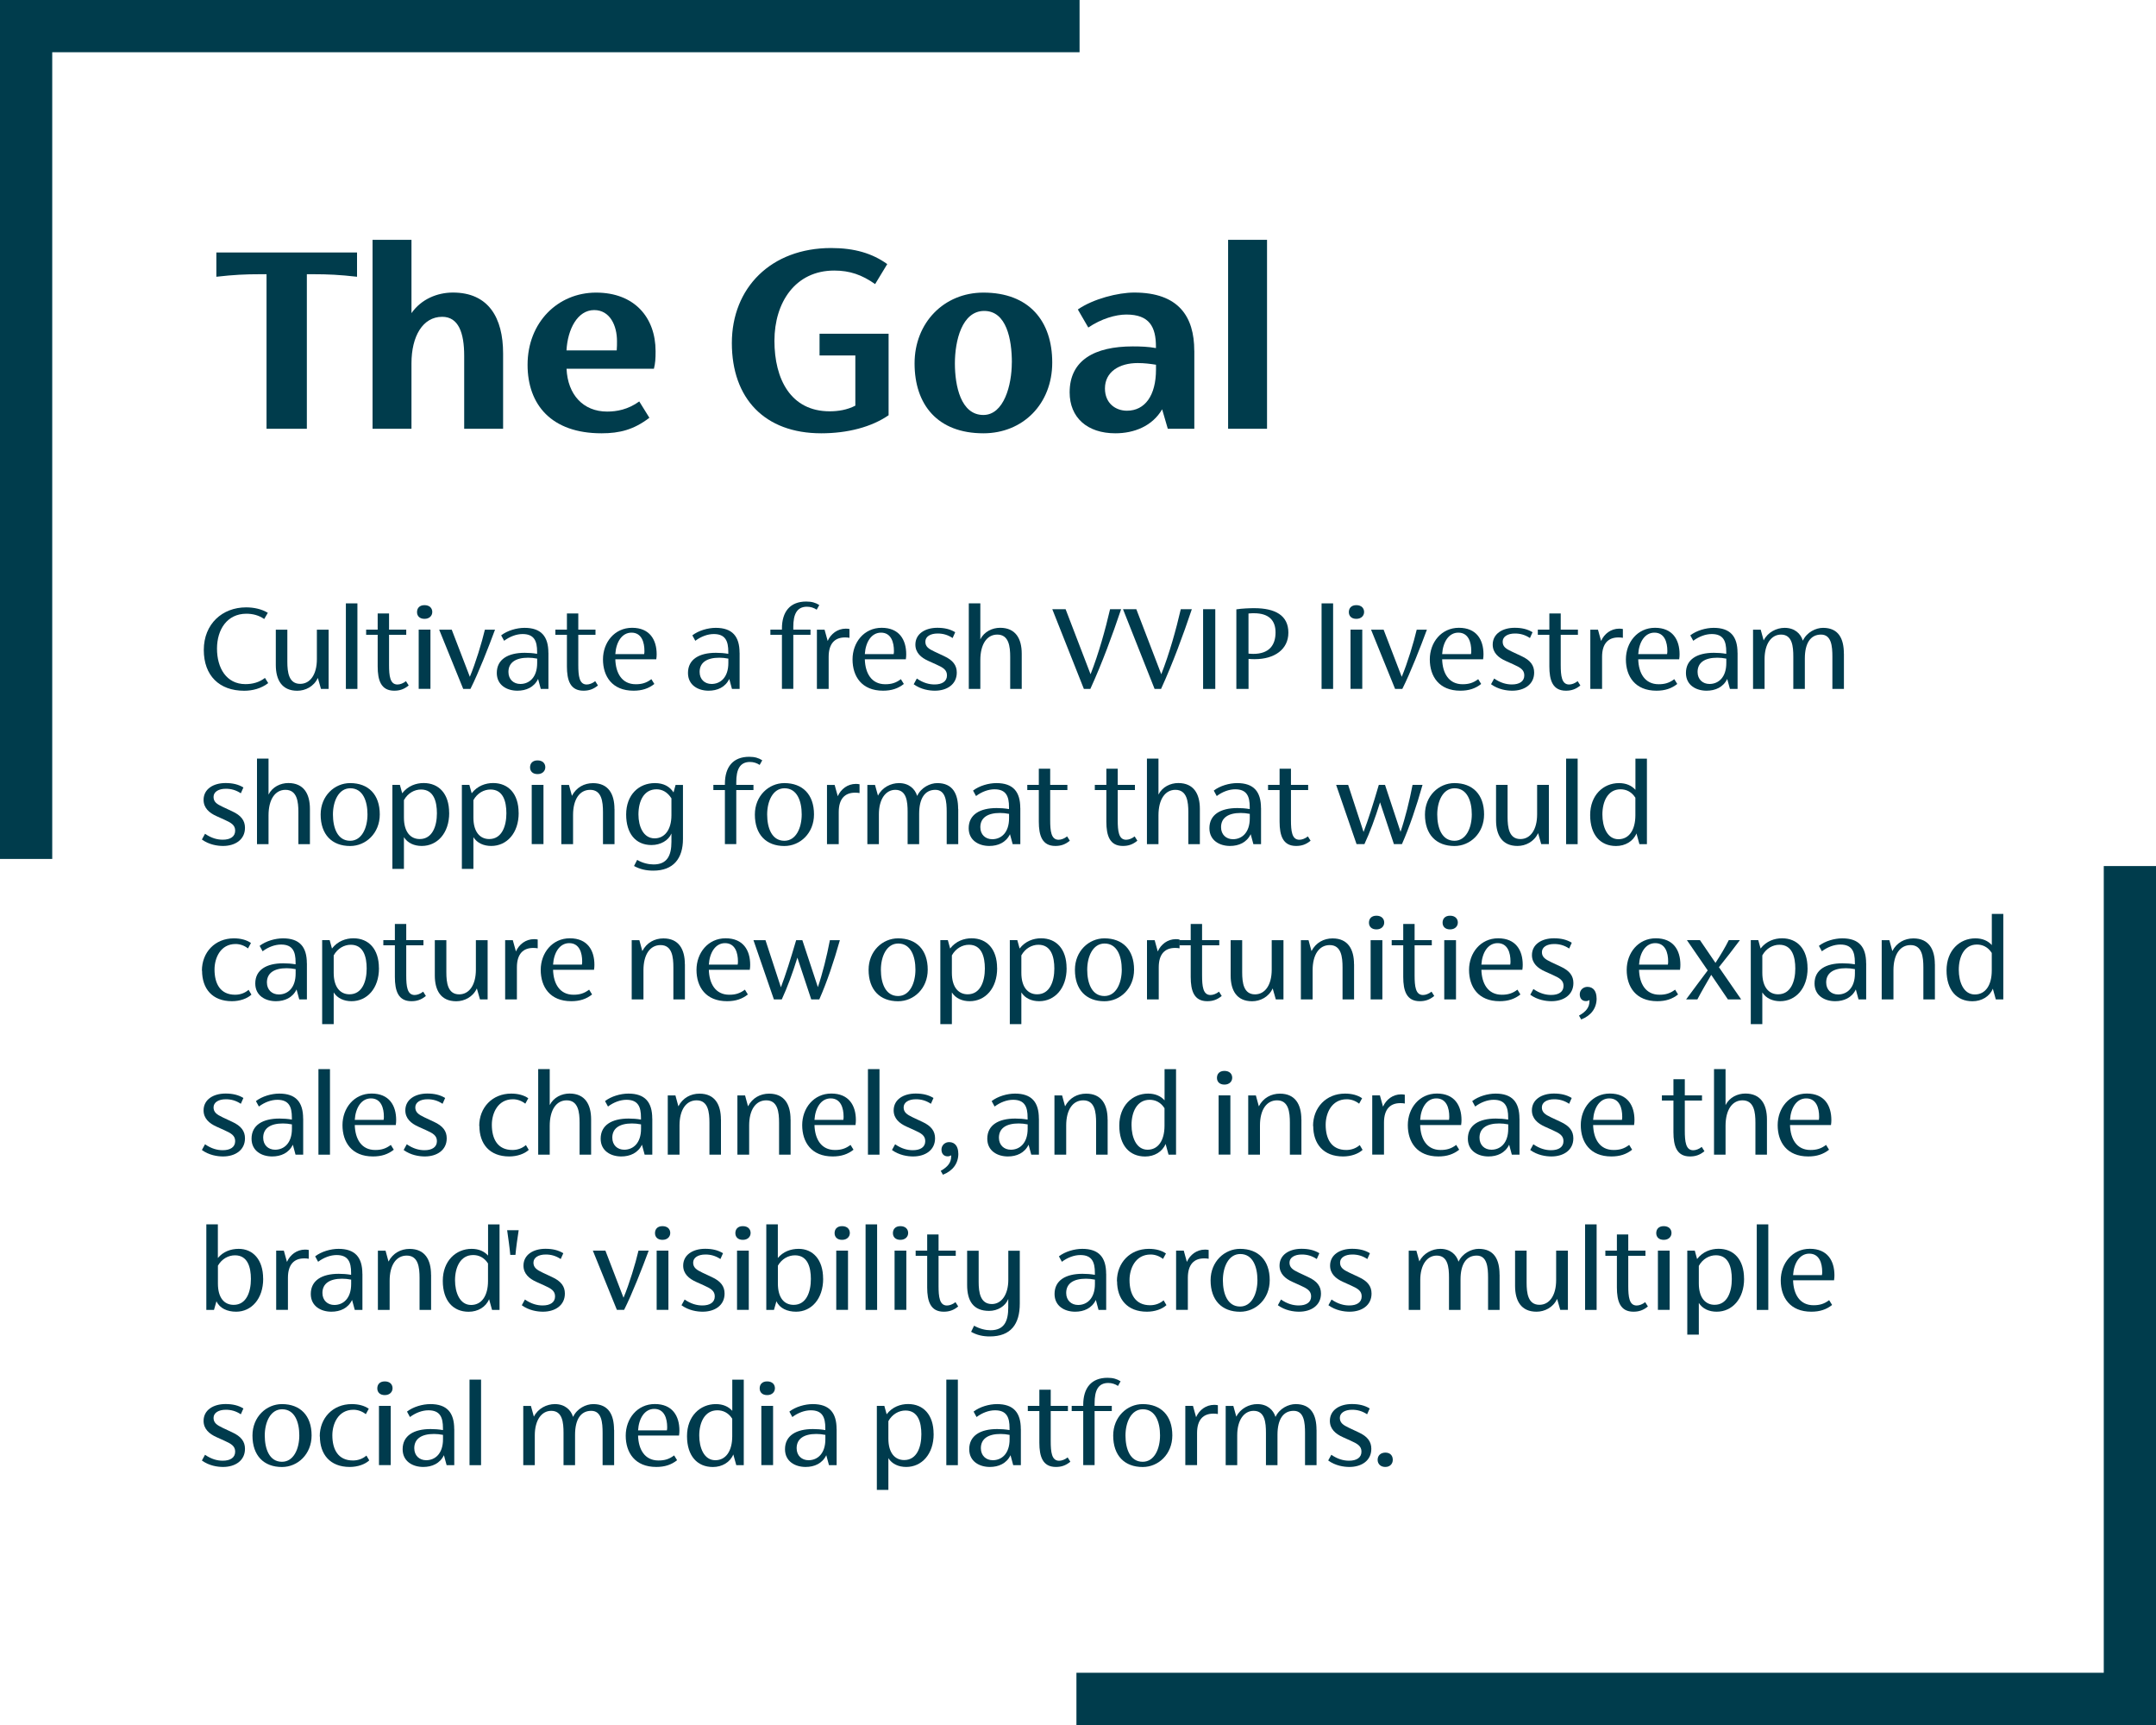 <?xml version="1.0" encoding="UTF-8"?>
<svg xmlns="http://www.w3.org/2000/svg" id="Layer_1" viewBox="0 0 400 320">
  <defs>
    <style>.cls-1{fill:#003c4c;}.cls-2{fill:#003b4d;}</style>
  </defs>
  <g>
    <path class="cls-1" d="M66.24,46.84v4.5c-3.24-.37-5.34-.47-8.16-.47h-1.15v28.67h-7.48v-28.67h-1.2c-2.77,0-4.86,.1-8.11,.47v-4.5h26.11Z"></path>
    <path class="cls-1" d="M93.34,65.57v13.97h-7.22v-13.55c0-4.24-1.05-7.22-4.08-7.22-3.61,0-5.7,3.61-5.7,8.63v12.14h-7.22V44.49h7.22v13.6c1.83-2.62,4.81-3.82,7.69-3.82,6.59,0,9.31,4.66,9.31,11.3Z"></path>
    <path class="cls-1" d="M121.33,68.4h-16.22c.21,4.81,3.09,7.95,7.53,7.95,1.78,0,3.87-.37,5.96-1.88l1.88,3.03c-2.88,2.2-5.49,2.88-8.89,2.88-9.26,0-13.71-5.28-13.71-12.71,0-7.85,5.6-13.39,12.71-13.39s11.04,4.6,11.04,10.88c0,1.36-.05,2.2-.31,3.24Zm-16.22-3.4h9.31c.05-.63,.05-1.2,.05-1.73,0-2.88-1.31-5.75-4.24-5.75-3.09,0-4.92,3.56-5.13,7.48Z"></path>
    <path class="cls-1" d="M164.86,61.91v15.12c-3.19,2.2-7.64,3.35-12.5,3.35-10.52,0-16.58-6.49-16.58-16.74s7.27-17.63,18.42-17.63c4.34,0,7.64,.99,10.41,2.98l-2.25,3.71c-2.46-1.73-4.71-2.51-7.59-2.51-7.22,0-11.09,5.91-11.09,13.03s3.03,13.08,10.25,13.08c1.57,0,3.24-.26,4.76-1.05v-9.31h-6.64v-4.03h12.82Z"></path>
    <path class="cls-1" d="M169.68,67.41c0-7.53,5.44-13.13,12.77-13.13,8.48,0,12.77,5.28,12.77,12.97s-5.44,13.13-12.77,13.13c-8.48,0-12.77-5.28-12.77-12.97Zm18.05-.16c0-4.29-.99-9.57-5.13-9.57s-5.44,5.55-5.44,9.73,1.1,9.57,5.28,9.57c3.82,0,5.28-5.55,5.28-9.73Z"></path>
    <path class="cls-1" d="M221.58,65.05v14.49h-4.92l-1.05-3.61c-1.83,3.14-5.23,4.45-8.68,4.45-5.23,0-8.48-2.93-8.48-7.59,0-5.96,4.6-8.53,11.72-8.53,1.46,0,2.88,.05,4.29,.31v-.26c0-3.66-1.2-5.96-5.49-5.96-1.99,0-4.66,.78-7.06,2.41l-1.94-3.35c2.88-1.99,7.48-3.14,10.46-3.14,8.27,0,11.14,4.5,11.14,10.78Zm-7.11,3.5v-.89c-1.05-.16-2.09-.31-3.4-.31-3.4,0-6.07,1.62-6.07,4.71,0,2.77,1.99,4.13,4.08,4.13,3.35,0,5.39-2.83,5.39-7.64Z"></path>
    <path class="cls-1" d="M227.85,44.49h7.22v35.05h-7.22V44.49Z"></path>
  </g>
  <g>
    <rect class="cls-1" width="200.29" height="9.69"></rect>
    <rect class="cls-1" x="-74.82" y="74.82" width="159.34" height="9.69" transform="translate(-74.82 84.52) rotate(-90)"></rect>
  </g>
  <g>
    <rect class="cls-1" x="199.71" y="310.31" width="200.29" height="9.69" transform="translate(599.71 630.31) rotate(180)"></rect>
    <rect class="cls-1" x="315.48" y="235.48" width="159.34" height="9.69" transform="translate(635.48 -154.82) rotate(90)"></rect>
  </g>
  <g>
    <path class="cls-2" d="M37.81,120.57c0-4.82,3.43-7.9,7.85-7.9,1.44,0,2.88,.31,4.03,1.01l-.67,1.15c-1.01-.7-2.14-.98-3.31-.98-3.55,0-5.45,2.9-5.45,6.48s1.73,6.58,5.28,6.58c1.34,0,2.57-.34,3.62-1.15l.6,.96c-1.3,1.01-2.93,1.42-4.46,1.42-4.61,0-7.49-2.81-7.49-7.56Z"></path>
    <path class="cls-2" d="M60.97,116.81v10.99h-1.42l-.58-2.04c-.74,1.61-2.33,2.38-3.82,2.38-2.86,0-3.98-2.02-3.98-4.78v-6.55h2.14v5.95c0,1.94,.26,4.1,2.38,4.1,1.87,0,3.1-1.75,3.1-4.58v-5.47h2.18Z"></path>
    <path class="cls-2" d="M64.17,111.93h2.14v15.87h-2.14v-15.87Z"></path>
    <path class="cls-2" d="M75.83,127.15c-.86,.72-1.7,.98-2.69,.98-2.45,0-3.07-1.92-3.07-4.51v-5.86h-2.14v-.96h2.14v-3h2.11v3h3.19v.96h-3.19v5.57c0,2.04,.17,3.65,1.56,3.65,.48,0,1.08-.22,1.58-.62l.5,.79Z"></path>
    <path class="cls-2" d="M77.37,113.56c0-.72,.43-1.3,1.39-1.3s1.44,.58,1.44,1.27-.53,1.27-1.44,1.27-1.39-.53-1.39-1.25Zm.31,3.24h2.18v10.99h-2.18v-10.99Z"></path>
    <path class="cls-2" d="M91.84,116.81c-1.18,3.19-3.05,7.99-4.56,10.99h-1.34l-4.46-10.99h2.33l3.36,8.74c1.06-2.52,2.23-6.38,2.79-8.74h1.9Z"></path>
    <path class="cls-2" d="M101.75,121.1v6.7h-1.42l-.5-1.85c-.74,1.54-2.21,2.18-3.84,2.18-1.92,0-3.82-1.01-3.82-3.29,0-2.54,2.09-3.74,5.18-3.74,.74,0,1.51,.05,2.3,.19v-.38c0-1.97-.53-3.29-2.69-3.29-1.15,0-2.38,.46-3.43,1.25l-.55-1.01c1.15-.89,2.88-1.39,4.34-1.39,3.07,0,4.42,1.58,4.42,4.63Zm-2.09,1.9v-.82c-.6-.12-1.15-.17-1.68-.17-2.26,0-3.65,.86-3.65,2.64,0,1.39,.96,2.23,2.21,2.23,1.66,0,3.12-1.22,3.12-3.89Z"></path>
    <path class="cls-2" d="M110.94,127.15c-.86,.72-1.7,.98-2.69,.98-2.45,0-3.07-1.92-3.07-4.51v-5.86h-2.14v-.96h2.14v-3h2.11v3h3.19v.96h-3.19v5.57c0,2.04,.17,3.65,1.56,3.65,.48,0,1.08-.22,1.58-.62l.5,.79Z"></path>
    <path class="cls-2" d="M121.77,122.3h-7.61c.07,2.57,1.22,4.63,3.79,4.63,1.13,0,1.97-.24,2.9-.94l.55,.89c-1.06,.84-2.28,1.25-3.86,1.25-3.96,0-5.67-2.66-5.67-5.81s2.14-5.86,5.4-5.86,4.56,2.21,4.56,4.92c0,.26-.02,.62-.07,.91Zm-7.61-.96h5.35c.05-.22,.05-.43,.05-.6,0-1.56-.5-3.38-2.4-3.38-1.78,0-2.86,1.75-3,3.98Z"></path>
    <path class="cls-2" d="M137.22,121.1v6.7h-1.42l-.5-1.85c-.74,1.54-2.21,2.18-3.84,2.18-1.92,0-3.82-1.01-3.82-3.29,0-2.54,2.09-3.74,5.18-3.74,.74,0,1.51,.05,2.3,.19v-.38c0-1.97-.53-3.29-2.69-3.29-1.15,0-2.38,.46-3.43,1.25l-.55-1.01c1.15-.89,2.88-1.39,4.34-1.39,3.07,0,4.42,1.58,4.42,4.63Zm-2.09,1.9v-.82c-.6-.12-1.15-.17-1.68-.17-2.26,0-3.65,.86-3.65,2.64,0,1.39,.96,2.23,2.21,2.23,1.66,0,3.12-1.22,3.12-3.89Z"></path>
    <path class="cls-2" d="M147.18,116.3v.5h3.19v.96h-3.19v10.03h-2.11v-10.03h-2.14v-.96h2.14v-.19c0-3.12,1.49-5.02,4.51-5.02,1.03,0,1.75,.22,2.42,.65l-.48,.86c-.5-.34-1.13-.55-1.8-.55-1.92,0-2.54,1.46-2.54,3.74Z"></path>
    <path class="cls-2" d="M157.6,116.69v1.63c-.24-.05-.53-.07-.79-.07-1.9-.02-3.07,1.1-3.07,3.6v5.95h-2.18v-10.99h1.42l.58,2.09c.58-1.32,1.82-2.28,3.36-2.28,.24,0,.46,.02,.7,.07Z"></path>
    <path class="cls-2" d="M168.06,122.3h-7.61c.07,2.57,1.22,4.63,3.79,4.63,1.13,0,1.97-.24,2.9-.94l.55,.89c-1.06,.84-2.28,1.25-3.86,1.25-3.96,0-5.66-2.66-5.66-5.81s2.14-5.86,5.4-5.86,4.56,2.21,4.56,4.92c0,.26-.02,.62-.07,.91Zm-7.61-.96h5.35c.05-.22,.05-.43,.05-.6,0-1.56-.5-3.38-2.4-3.38-1.78,0-2.86,1.75-3,3.98Z"></path>
    <path class="cls-2" d="M169.52,126.93l.58-1.06c1.18,.82,2.28,1.1,3.29,1.1,1.37,0,2.3-.55,2.3-1.68,0-1.03-.72-1.46-2.02-2.04l-1.44-.65c-1.34-.6-2.4-1.51-2.4-3.02,0-1.99,1.78-3.12,4.08-3.12,1.3,0,2.35,.24,3.31,.82l-.48,1.08c-.91-.6-1.8-.84-2.78-.84-1.37,0-2.28,.58-2.28,1.51s.58,1.32,1.7,1.85l1.75,.82c1.68,.77,2.38,1.73,2.38,3.07,0,2.21-1.85,3.36-4.06,3.36-1.03,0-2.59-.22-3.94-1.2Z"></path>
    <path class="cls-2" d="M189.56,121.27v6.53h-2.14v-5.93c0-1.94-.24-4.15-2.4-4.15-1.92,0-3.14,1.78-3.14,4.73v5.35h-2.14v-15.87h2.14v6.67c.72-1.44,2.23-2.14,3.67-2.14,2.88,0,4.01,2.02,4.01,4.8Z"></path>
    <path class="cls-2" d="M208,113.01c-1.63,4.85-3.5,9.94-5.71,14.79h-1.2l-5.86-14.79h2.47l4.63,12.07c1.51-3.84,2.76-8.35,3.62-12.07h2.04Z"></path>
    <path class="cls-2" d="M221.12,113.01c-1.63,4.85-3.5,9.94-5.71,14.79h-1.2l-5.86-14.79h2.47l4.63,12.07c1.51-3.84,2.76-8.35,3.62-12.07h2.04Z"></path>
    <path class="cls-2" d="M223.21,113.01h2.26v14.79h-2.26v-14.79Z"></path>
    <path class="cls-2" d="M239.03,117.36c0,3.12-2.59,4.92-6.24,4.92-.29,0-.7,0-1.15-.05v5.57h-2.26v-14.76c1.01-.17,2.5-.22,3.31-.22,3.91,0,6.34,1.34,6.34,4.54Zm-2.38-.05c0-2.14-1.15-3.55-4.01-3.55-.24,0-.58,0-1.01,.05v7.44c.31,.02,.6,.05,.89,.05,2.93,0,4.13-1.61,4.13-3.98Z"></path>
    <path class="cls-2" d="M245.19,111.93h2.14v15.87h-2.14v-15.87Z"></path>
    <path class="cls-2" d="M250.25,113.56c0-.72,.43-1.3,1.39-1.3s1.44,.58,1.44,1.27-.53,1.27-1.44,1.27-1.39-.53-1.39-1.25Zm.31,3.24h2.18v10.99h-2.18v-10.99Z"></path>
    <path class="cls-2" d="M264.73,116.81c-1.18,3.19-3.05,7.99-4.56,10.99h-1.34l-4.46-10.99h2.33l3.36,8.74c1.06-2.52,2.23-6.38,2.78-8.74h1.9Z"></path>
    <path class="cls-2" d="M275.17,122.3h-7.61c.07,2.57,1.22,4.63,3.79,4.63,1.13,0,1.97-.24,2.9-.94l.55,.89c-1.06,.84-2.28,1.25-3.86,1.25-3.96,0-5.67-2.66-5.67-5.81s2.14-5.86,5.4-5.86,4.56,2.21,4.56,4.92c0,.26-.02,.62-.07,.91Zm-7.61-.96h5.35c.05-.22,.05-.43,.05-.6,0-1.56-.5-3.38-2.4-3.38-1.78,0-2.86,1.75-3,3.98Z"></path>
    <path class="cls-2" d="M276.63,126.93l.58-1.06c1.18,.82,2.28,1.1,3.29,1.1,1.37,0,2.3-.55,2.3-1.68,0-1.03-.72-1.46-2.02-2.04l-1.44-.65c-1.34-.6-2.4-1.51-2.4-3.02,0-1.99,1.78-3.12,4.08-3.12,1.3,0,2.35,.24,3.31,.82l-.48,1.08c-.91-.6-1.8-.84-2.78-.84-1.37,0-2.28,.58-2.28,1.51s.58,1.32,1.71,1.85l1.75,.82c1.68,.77,2.38,1.73,2.38,3.07,0,2.21-1.85,3.36-4.06,3.36-1.03,0-2.59-.22-3.94-1.2Z"></path>
    <path class="cls-2" d="M293.21,127.15c-.86,.72-1.7,.98-2.69,.98-2.45,0-3.07-1.92-3.07-4.51v-5.86h-2.14v-.96h2.14v-3h2.11v3h3.19v.96h-3.19v5.57c0,2.04,.17,3.65,1.56,3.65,.48,0,1.08-.22,1.58-.62l.5,.79Z"></path>
    <path class="cls-2" d="M301.09,116.69v1.63c-.24-.05-.53-.07-.79-.07-1.9-.02-3.07,1.1-3.07,3.6v5.95h-2.18v-10.99h1.42l.58,2.09c.58-1.32,1.82-2.28,3.36-2.28,.24,0,.46,.02,.7,.07Z"></path>
    <path class="cls-2" d="M311.55,122.3h-7.61c.07,2.57,1.22,4.63,3.79,4.63,1.13,0,1.97-.24,2.9-.94l.55,.89c-1.06,.84-2.28,1.25-3.86,1.25-3.96,0-5.67-2.66-5.67-5.81s2.14-5.86,5.4-5.86,4.56,2.21,4.56,4.92c0,.26-.02,.62-.07,.91Zm-7.61-.96h5.35c.05-.22,.05-.43,.05-.6,0-1.56-.5-3.38-2.4-3.38-1.78,0-2.86,1.75-3,3.98Z"></path>
    <path class="cls-2" d="M322.37,121.1v6.7h-1.42l-.5-1.85c-.74,1.54-2.21,2.18-3.84,2.18-1.92,0-3.82-1.01-3.82-3.29,0-2.54,2.09-3.74,5.18-3.74,.74,0,1.51,.05,2.3,.19v-.38c0-1.97-.53-3.29-2.69-3.29-1.15,0-2.38,.46-3.43,1.25l-.55-1.01c1.15-.89,2.88-1.39,4.34-1.39,3.07,0,4.42,1.58,4.42,4.63Zm-2.09,1.9v-.82c-.6-.12-1.15-.17-1.68-.17-2.26,0-3.65,.86-3.65,2.64,0,1.39,.96,2.23,2.21,2.23,1.66,0,3.12-1.22,3.12-3.89Z"></path>
    <path class="cls-2" d="M342.1,121.25v6.55h-2.14v-5.98c0-1.92-.17-4.1-2.11-4.1s-3,1.58-3,4.44v5.64h-2.14v-5.98c0-1.92-.19-4.1-2.28-4.1-1.78,0-3.05,1.7-3.05,4.54v5.54h-2.14v-10.99h1.42l.55,1.99c.77-1.54,2.4-2.33,3.89-2.33,1.85,0,2.98,1.06,3.38,2.38,.74-1.58,2.4-2.38,3.75-2.38,2.86,0,3.86,1.99,3.86,4.78Z"></path>
    <path class="cls-2" d="M37.46,155.73l.58-1.06c1.18,.82,2.28,1.1,3.29,1.1,1.37,0,2.3-.55,2.3-1.68,0-1.03-.72-1.46-2.02-2.04l-1.44-.65c-1.34-.6-2.4-1.51-2.4-3.02,0-1.99,1.78-3.12,4.08-3.12,1.3,0,2.35,.24,3.31,.82l-.48,1.08c-.91-.6-1.8-.84-2.78-.84-1.37,0-2.28,.58-2.28,1.51s.58,1.32,1.7,1.85l1.75,.82c1.68,.77,2.38,1.73,2.38,3.07,0,2.21-1.85,3.36-4.06,3.36-1.03,0-2.59-.22-3.94-1.2Z"></path>
    <path class="cls-2" d="M57.5,150.07v6.53h-2.14v-5.93c0-1.94-.24-4.15-2.4-4.15-1.92,0-3.14,1.78-3.14,4.73v5.35h-2.14v-15.87h2.14v6.67c.72-1.44,2.23-2.14,3.67-2.14,2.88,0,4.01,2.02,4.01,4.8Z"></path>
    <path class="cls-2" d="M59.49,151.1c0-3.46,2.57-5.83,5.47-5.83,3.38,0,5.5,2.11,5.5,5.81,0,3.48-2.57,5.86-5.5,5.86-3.36,0-5.47-2.11-5.47-5.83Zm8.69-.02c0-2.45-.84-4.85-3.19-4.85-2.18,0-3.22,2.42-3.22,4.87s.84,4.87,3.19,4.87c2.18,0,3.22-2.42,3.22-4.9Z"></path>
    <path class="cls-2" d="M83.34,150.81c0,3.77-2.23,6.12-5.09,6.12-1.39,0-2.62-.53-3.31-1.63v5.88h-2.14v-15.58h1.39l.43,1.56c1.06-1.39,2.59-1.9,3.98-1.9,2.83,0,4.73,1.99,4.73,5.54Zm-2.28,.07c0-2.21-.6-4.42-2.95-4.42-1.22,0-2.45,.67-3.17,1.97v3.24c0,2.66,1.22,3.98,2.93,3.98,2.35,0,3.19-2.4,3.19-4.78Z"></path>
    <path class="cls-2" d="M96.23,150.81c0,3.77-2.23,6.12-5.09,6.12-1.39,0-2.62-.53-3.31-1.63v5.88h-2.14v-15.58h1.39l.43,1.56c1.06-1.39,2.59-1.9,3.98-1.9,2.83,0,4.73,1.99,4.73,5.54Zm-2.28,.07c0-2.21-.6-4.42-2.95-4.42-1.22,0-2.45,.67-3.17,1.97v3.24c0,2.66,1.22,3.98,2.93,3.98,2.35,0,3.19-2.4,3.19-4.78Z"></path>
    <path class="cls-2" d="M98.34,142.36c0-.72,.43-1.3,1.39-1.3s1.44,.58,1.44,1.27-.53,1.27-1.44,1.27-1.39-.53-1.39-1.25Zm.31,3.24h2.18v10.99h-2.18v-10.99Z"></path>
    <path class="cls-2" d="M114.01,150.07v6.53h-2.14v-5.93c0-1.97-.24-4.15-2.38-4.15-1.97,0-3.17,1.78-3.17,4.66v5.42h-2.18v-10.99h1.42l.55,2.02c.82-1.58,2.3-2.35,3.91-2.35,2.86,0,3.98,2.02,3.98,4.8Z"></path>
    <path class="cls-2" d="M126.71,145.6v10.03c0,3.6-1.75,5.88-5.5,5.88-1.34,0-2.47-.26-3.58-.86l.58-1.13c1.03,.6,2.14,.84,3.05,.84,2.5,0,3.31-1.63,3.31-4.2v-1.54c-.55,1.3-2.02,2.14-3.7,2.14-3,0-4.7-2.21-4.7-5.66,0-3.67,2.35-5.83,5.33-5.83,1.61,0,2.74,.62,3.46,1.73l.38-1.39h1.37Zm-2.14,5.62v-3.12c-.77-1.22-1.78-1.68-2.76-1.68-2.38,0-3.36,2.21-3.36,4.68,0,2.21,.91,4.42,3,4.42,1.85,0,3.12-1.58,3.12-4.3Z"></path>
    <path class="cls-2" d="M136.6,145.1v.5h3.19v.96h-3.19v10.03h-2.11v-10.03h-2.14v-.96h2.14v-.19c0-3.12,1.49-5.02,4.51-5.02,1.03,0,1.75,.22,2.42,.65l-.48,.86c-.5-.34-1.13-.55-1.8-.55-1.92,0-2.54,1.46-2.54,3.74Z"></path>
    <path class="cls-2" d="M140.05,151.1c0-3.46,2.57-5.83,5.47-5.83,3.38,0,5.5,2.11,5.5,5.81,0,3.48-2.57,5.86-5.5,5.86-3.36,0-5.47-2.11-5.47-5.83Zm8.69-.02c0-2.45-.84-4.85-3.19-4.85-2.18,0-3.22,2.42-3.22,4.87s.84,4.87,3.19,4.87c2.18,0,3.22-2.42,3.22-4.9Z"></path>
    <path class="cls-2" d="M159.47,145.49v1.63c-.24-.05-.53-.07-.79-.07-1.9-.02-3.07,1.1-3.07,3.6v5.95h-2.18v-10.99h1.42l.58,2.09c.58-1.32,1.82-2.28,3.36-2.28,.24,0,.46,.02,.7,.07Z"></path>
    <path class="cls-2" d="M177.78,150.05v6.55h-2.14v-5.98c0-1.92-.17-4.1-2.11-4.1s-3,1.58-3,4.44v5.64h-2.14v-5.98c0-1.92-.19-4.1-2.28-4.1-1.78,0-3.05,1.7-3.05,4.54v5.54h-2.14v-10.99h1.42l.55,1.99c.77-1.54,2.4-2.33,3.89-2.33,1.85,0,2.98,1.06,3.38,2.38,.74-1.58,2.4-2.38,3.74-2.38,2.86,0,3.86,1.99,3.86,4.78Z"></path>
    <path class="cls-2" d="M189.3,149.9v6.7h-1.42l-.5-1.85c-.74,1.54-2.21,2.18-3.84,2.18-1.92,0-3.82-1.01-3.82-3.29,0-2.54,2.09-3.74,5.18-3.74,.74,0,1.51,.05,2.3,.19v-.38c0-1.97-.53-3.29-2.69-3.29-1.15,0-2.38,.46-3.43,1.25l-.55-1.01c1.15-.89,2.88-1.39,4.34-1.39,3.07,0,4.42,1.58,4.42,4.63Zm-2.09,1.9v-.82c-.6-.12-1.15-.17-1.68-.17-2.26,0-3.65,.86-3.65,2.64,0,1.39,.96,2.23,2.21,2.23,1.66,0,3.12-1.22,3.12-3.89Z"></path>
    <path class="cls-2" d="M198.49,155.95c-.86,.72-1.7,.98-2.69,.98-2.45,0-3.07-1.92-3.07-4.51v-5.86h-2.14v-.96h2.14v-3h2.11v3h3.19v.96h-3.19v5.57c0,2.04,.17,3.65,1.56,3.65,.48,0,1.08-.22,1.58-.62l.5,.79Z"></path>
    <path class="cls-2" d="M211.02,155.95c-.86,.72-1.7,.98-2.69,.98-2.45,0-3.07-1.92-3.07-4.51v-5.86h-2.14v-.96h2.14v-3h2.11v3h3.19v.96h-3.19v5.57c0,2.04,.17,3.65,1.56,3.65,.48,0,1.08-.22,1.58-.62l.5,.79Z"></path>
    <path class="cls-2" d="M222.61,150.07v6.53h-2.14v-5.93c0-1.94-.24-4.15-2.4-4.15-1.92,0-3.14,1.78-3.14,4.73v5.35h-2.14v-15.87h2.14v6.67c.72-1.44,2.23-2.14,3.67-2.14,2.88,0,4.01,2.02,4.01,4.8Z"></path>
    <path class="cls-2" d="M233.96,149.9v6.7h-1.42l-.5-1.85c-.74,1.54-2.21,2.18-3.84,2.18-1.92,0-3.82-1.01-3.82-3.29,0-2.54,2.09-3.74,5.18-3.74,.74,0,1.51,.05,2.3,.19v-.38c0-1.97-.53-3.29-2.69-3.29-1.15,0-2.38,.46-3.43,1.25l-.55-1.01c1.15-.89,2.88-1.39,4.34-1.39,3.07,0,4.42,1.58,4.42,4.63Zm-2.09,1.9v-.82c-.6-.12-1.15-.17-1.68-.17-2.26,0-3.65,.86-3.65,2.64,0,1.39,.96,2.23,2.21,2.23,1.66,0,3.12-1.22,3.12-3.89Z"></path>
    <path class="cls-2" d="M243.16,155.95c-.86,.72-1.7,.98-2.69,.98-2.45,0-3.07-1.92-3.07-4.51v-5.86h-2.14v-.96h2.14v-3h2.11v3h3.19v.96h-3.19v5.57c0,2.04,.17,3.65,1.56,3.65,.48,0,1.08-.22,1.58-.62l.5,.79Z"></path>
    <path class="cls-2" d="M263.92,145.6c-1.13,4.01-2.42,7.82-3.82,10.99h-1.49l-2.57-7.75c-.94,3.02-1.9,5.59-2.9,7.75h-1.46l-3.79-10.99h2.23l2.86,8.74c.89-2.35,1.75-5.06,2.83-8.74h1.15l2.88,8.71c.86-2.52,1.66-5.74,2.23-8.71h1.85Z"></path>
    <path class="cls-2" d="M264.37,151.1c0-3.46,2.57-5.83,5.47-5.83,3.38,0,5.5,2.11,5.5,5.81,0,3.48-2.57,5.86-5.5,5.86-3.36,0-5.47-2.11-5.47-5.83Zm8.69-.02c0-2.45-.84-4.85-3.19-4.85-2.18,0-3.22,2.42-3.22,4.87s.84,4.87,3.19,4.87c2.18,0,3.22-2.42,3.22-4.9Z"></path>
    <path class="cls-2" d="M287.36,145.6v10.99h-1.42l-.58-2.04c-.74,1.61-2.33,2.38-3.82,2.38-2.86,0-3.98-2.02-3.98-4.78v-6.55h2.14v5.95c0,1.94,.26,4.1,2.38,4.1,1.87,0,3.1-1.75,3.1-4.58v-5.47h2.18Z"></path>
    <path class="cls-2" d="M290.56,140.73h2.14v15.87h-2.14v-15.87Z"></path>
    <path class="cls-2" d="M305.55,140.73v15.87h-1.39l-.55-1.99c-.6,1.46-2.09,2.33-3.79,2.33-2.9,0-4.8-2.06-4.8-5.74s2.42-5.93,5.35-5.93c1.32,0,2.35,.46,3.05,1.25v-5.78h2.14Zm-2.14,10.51v-3.26c-.74-1.15-1.75-1.56-2.76-1.56-2.35,0-3.36,2.26-3.36,4.68,0,2.23,.86,4.58,2.98,4.58,1.99,0,3.14-1.75,3.14-4.44Z"></path>
    <path class="cls-2" d="M37.46,180.07c0-3.41,2.42-6,5.93-6,1.27,0,2.35,.29,3.17,.86l-.55,1.01c-.7-.55-1.51-.82-2.3-.82-2.83,0-3.91,2.62-3.91,4.73,0,2.62,1.06,4.68,3.82,4.68,.98,0,1.85-.34,2.5-.91l.53,.89c-.79,.74-2.16,1.22-3.62,1.22-3.67,0-5.54-2.35-5.54-5.66Z"></path>
    <path class="cls-2" d="M56.94,178.7v6.7h-1.42l-.5-1.85c-.74,1.54-2.21,2.18-3.84,2.18-1.92,0-3.82-1.01-3.82-3.29,0-2.54,2.09-3.74,5.18-3.74,.74,0,1.51,.05,2.3,.19v-.38c0-1.97-.53-3.29-2.69-3.29-1.15,0-2.38,.46-3.43,1.25l-.55-1.01c1.15-.89,2.88-1.39,4.34-1.39,3.07,0,4.42,1.58,4.42,4.63Zm-2.09,1.9v-.82c-.6-.12-1.15-.17-1.68-.17-2.26,0-3.65,.86-3.65,2.64,0,1.39,.96,2.23,2.21,2.23,1.66,0,3.12-1.22,3.12-3.89Z"></path>
    <path class="cls-2" d="M70.31,179.61c0,3.77-2.23,6.12-5.09,6.12-1.39,0-2.62-.53-3.31-1.63v5.88h-2.14v-15.58h1.39l.43,1.56c1.06-1.39,2.59-1.9,3.98-1.9,2.83,0,4.73,1.99,4.73,5.54Zm-2.28,.07c0-2.21-.6-4.42-2.95-4.42-1.22,0-2.45,.67-3.17,1.97v3.24c0,2.67,1.22,3.98,2.93,3.98,2.35,0,3.19-2.4,3.19-4.78Z"></path>
    <path class="cls-2" d="M79.02,184.75c-.86,.72-1.7,.98-2.69,.98-2.45,0-3.07-1.92-3.07-4.51v-5.86h-2.14v-.96h2.14v-3h2.11v3h3.19v.96h-3.19v5.57c0,2.04,.17,3.65,1.56,3.65,.48,0,1.08-.22,1.58-.62l.5,.79Z"></path>
    <path class="cls-2" d="M90.47,174.41v10.99h-1.42l-.58-2.04c-.74,1.61-2.33,2.38-3.82,2.38-2.86,0-3.98-2.02-3.98-4.78v-6.55h2.14v5.95c0,1.94,.26,4.1,2.38,4.1,1.87,0,3.1-1.75,3.1-4.58v-5.47h2.18Z"></path>
    <path class="cls-2" d="M99.76,174.29v1.63c-.24-.05-.53-.07-.79-.07-1.9-.02-3.07,1.1-3.07,3.6v5.95h-2.18v-10.99h1.42l.58,2.09c.58-1.32,1.82-2.28,3.36-2.28,.24,0,.46,.02,.7,.07Z"></path>
    <path class="cls-2" d="M110.22,179.9h-7.61c.07,2.57,1.22,4.63,3.79,4.63,1.13,0,1.97-.24,2.9-.94l.55,.89c-1.06,.84-2.28,1.25-3.86,1.25-3.96,0-5.67-2.66-5.67-5.81s2.14-5.86,5.4-5.86,4.56,2.21,4.56,4.92c0,.26-.02,.62-.07,.91Zm-7.61-.96h5.35c.05-.22,.05-.43,.05-.6,0-1.56-.5-3.38-2.4-3.38-1.78,0-2.86,1.75-3,3.98Z"></path>
    <path class="cls-2" d="M127.07,178.87v6.53h-2.14v-5.93c0-1.97-.24-4.15-2.38-4.15-1.97,0-3.17,1.78-3.17,4.66v5.42h-2.18v-10.99h1.42l.55,2.02c.82-1.58,2.3-2.35,3.91-2.35,2.86,0,3.98,2.02,3.98,4.8Z"></path>
    <path class="cls-2" d="M139.12,179.9h-7.61c.07,2.57,1.22,4.63,3.79,4.63,1.13,0,1.97-.24,2.9-.94l.55,.89c-1.06,.84-2.28,1.25-3.86,1.25-3.96,0-5.67-2.66-5.67-5.81s2.14-5.86,5.4-5.86,4.56,2.21,4.56,4.92c0,.26-.02,.62-.07,.91Zm-7.61-.96h5.35c.05-.22,.05-.43,.05-.6,0-1.56-.5-3.38-2.4-3.38-1.78,0-2.86,1.75-3,3.98Z"></path>
    <path class="cls-2" d="M155.82,174.41c-1.13,4.01-2.42,7.83-3.82,10.99h-1.49l-2.57-7.75c-.94,3.02-1.9,5.59-2.9,7.75h-1.46l-3.79-10.99h2.23l2.86,8.74c.89-2.35,1.75-5.07,2.83-8.74h1.15l2.88,8.71c.86-2.52,1.66-5.74,2.23-8.71h1.85Z"></path>
    <path class="cls-2" d="M161.15,179.9c0-3.46,2.57-5.83,5.47-5.83,3.38,0,5.5,2.11,5.5,5.81,0,3.48-2.57,5.86-5.5,5.86-3.36,0-5.47-2.11-5.47-5.83Zm8.69-.02c0-2.45-.84-4.85-3.19-4.85-2.18,0-3.22,2.42-3.22,4.87s.84,4.87,3.19,4.87c2.18,0,3.22-2.42,3.22-4.9Z"></path>
    <path class="cls-2" d="M185,179.61c0,3.77-2.23,6.12-5.09,6.12-1.39,0-2.62-.53-3.31-1.63v5.88h-2.14v-15.58h1.39l.43,1.56c1.06-1.39,2.59-1.9,3.98-1.9,2.83,0,4.73,1.99,4.73,5.54Zm-2.28,.07c0-2.21-.6-4.42-2.95-4.42-1.22,0-2.45,.67-3.17,1.97v3.24c0,2.67,1.22,3.98,2.93,3.98,2.35,0,3.19-2.4,3.19-4.78Z"></path>
    <path class="cls-2" d="M197.89,179.61c0,3.77-2.23,6.12-5.09,6.12-1.39,0-2.62-.53-3.31-1.63v5.88h-2.14v-15.58h1.39l.43,1.56c1.06-1.39,2.59-1.9,3.98-1.9,2.83,0,4.73,1.99,4.73,5.54Zm-2.28,.07c0-2.21-.6-4.42-2.95-4.42-1.22,0-2.45,.67-3.17,1.97v3.24c0,2.67,1.22,3.98,2.93,3.98,2.35,0,3.19-2.4,3.19-4.78Z"></path>
    <path class="cls-2" d="M199.43,179.9c0-3.46,2.57-5.83,5.47-5.83,3.38,0,5.5,2.11,5.5,5.81,0,3.48-2.57,5.86-5.5,5.86-3.36,0-5.47-2.11-5.47-5.83Zm8.69-.02c0-2.45-.84-4.85-3.19-4.85-2.18,0-3.22,2.42-3.22,4.87s.84,4.87,3.19,4.87c2.18,0,3.22-2.42,3.22-4.9Z"></path>
    <path class="cls-2" d="M218.84,174.29v1.63c-.24-.05-.53-.07-.79-.07-1.9-.02-3.07,1.1-3.07,3.6v5.95h-2.18v-10.99h1.42l.58,2.09c.58-1.32,1.82-2.28,3.36-2.28,.24,0,.46,.02,.7,.07Z"></path>
    <path class="cls-2" d="M226.67,184.75c-.86,.72-1.7,.98-2.69,.98-2.45,0-3.07-1.92-3.07-4.51v-5.86h-2.14v-.96h2.14v-3h2.11v3h3.19v.96h-3.19v5.57c0,2.04,.17,3.65,1.56,3.65,.48,0,1.08-.22,1.58-.62l.5,.79Z"></path>
    <path class="cls-2" d="M238.12,174.41v10.99h-1.42l-.58-2.04c-.74,1.61-2.33,2.38-3.82,2.38-2.86,0-3.98-2.02-3.98-4.78v-6.55h2.14v5.95c0,1.94,.26,4.1,2.38,4.1,1.87,0,3.1-1.75,3.1-4.58v-5.47h2.18Z"></path>
    <path class="cls-2" d="M251.22,178.87v6.53h-2.14v-5.93c0-1.97-.24-4.15-2.38-4.15-1.97,0-3.17,1.78-3.17,4.66v5.42h-2.18v-10.99h1.42l.55,2.02c.82-1.58,2.3-2.35,3.91-2.35,2.86,0,3.98,2.02,3.98,4.8Z"></path>
    <path class="cls-2" d="M253.98,171.17c0-.72,.43-1.3,1.39-1.3s1.44,.58,1.44,1.27-.53,1.27-1.44,1.27-1.39-.53-1.39-1.25Zm.31,3.24h2.18v10.99h-2.18v-10.99Z"></path>
    <path class="cls-2" d="M266.1,184.75c-.86,.72-1.7,.98-2.69,.98-2.45,0-3.07-1.92-3.07-4.51v-5.86h-2.14v-.96h2.14v-3h2.11v3h3.19v.96h-3.19v5.57c0,2.04,.17,3.65,1.56,3.65,.48,0,1.08-.22,1.58-.62l.5,.79Z"></path>
    <path class="cls-2" d="M267.64,171.17c0-.72,.43-1.3,1.39-1.3s1.44,.58,1.44,1.27-.53,1.27-1.44,1.27-1.39-.53-1.39-1.25Zm.31,3.24h2.18v10.99h-2.18v-10.99Z"></path>
    <path class="cls-2" d="M282.45,179.9h-7.61c.07,2.57,1.22,4.63,3.79,4.63,1.13,0,1.97-.24,2.9-.94l.55,.89c-1.06,.84-2.28,1.25-3.86,1.25-3.96,0-5.67-2.66-5.67-5.81s2.14-5.86,5.4-5.86,4.56,2.21,4.56,4.92c0,.26-.02,.62-.07,.91Zm-7.61-.96h5.35c.05-.22,.05-.43,.05-.6,0-1.56-.5-3.38-2.4-3.38-1.78,0-2.86,1.75-3,3.98Z"></path>
    <path class="cls-2" d="M283.91,184.53l.58-1.06c1.18,.82,2.28,1.1,3.29,1.1,1.37,0,2.3-.55,2.3-1.68,0-1.03-.72-1.46-2.02-2.04l-1.44-.65c-1.34-.6-2.4-1.51-2.4-3.02,0-1.99,1.78-3.12,4.08-3.12,1.3,0,2.35,.24,3.31,.82l-.48,1.08c-.91-.6-1.8-.84-2.78-.84-1.37,0-2.28,.58-2.28,1.51,0,.89,.58,1.32,1.71,1.85l1.75,.82c1.68,.77,2.38,1.73,2.38,3.07,0,2.21-1.85,3.36-4.06,3.36-1.03,0-2.59-.22-3.94-1.2Z"></path>
    <path class="cls-2" d="M296.22,185.21c0,1.82-1.03,3.19-2.86,3.91l-.41-.72c1.32-.74,1.94-1.54,1.94-2.69v-.19c-.19,.12-.41,.19-.65,.19-.72,0-1.15-.5-1.15-1.25,0-.82,.65-1.39,1.42-1.39,1.13,0,1.7,.86,1.7,2.14Z"></path>
    <path class="cls-2" d="M311.7,179.9h-7.61c.07,2.57,1.22,4.63,3.79,4.63,1.13,0,1.97-.24,2.9-.94l.55,.89c-1.06,.84-2.28,1.25-3.86,1.25-3.96,0-5.67-2.66-5.67-5.81s2.14-5.86,5.4-5.86,4.56,2.21,4.56,4.92c0,.26-.02,.62-.07,.91Zm-7.61-.96h5.35c.05-.22,.05-.43,.05-.6,0-1.56-.5-3.38-2.4-3.38-1.78,0-2.86,1.75-3,3.98Z"></path>
    <path class="cls-2" d="M320.58,185.4l-3.1-4.56c-.86,1.49-1.78,3.05-2.57,4.56h-2.09c1.32-1.8,2.69-3.62,4.01-5.38l-3.86-5.62h2.42l2.88,4.22c.91-1.39,1.75-2.78,2.47-4.22h2.06c-1.27,1.7-2.54,3.36-3.89,5.02l4.13,5.98h-2.47Z"></path>
    <path class="cls-2" d="M335.36,179.61c0,3.77-2.23,6.12-5.09,6.12-1.39,0-2.62-.53-3.31-1.63v5.88h-2.14v-15.58h1.39l.43,1.56c1.06-1.39,2.59-1.9,3.98-1.9,2.83,0,4.73,1.99,4.73,5.54Zm-2.28,.07c0-2.21-.6-4.42-2.95-4.42-1.22,0-2.45,.67-3.17,1.97v3.24c0,2.67,1.22,3.98,2.93,3.98,2.35,0,3.19-2.4,3.19-4.78Z"></path>
    <path class="cls-2" d="M346.23,178.7v6.7h-1.42l-.5-1.85c-.74,1.54-2.21,2.18-3.84,2.18-1.92,0-3.82-1.01-3.82-3.29,0-2.54,2.09-3.74,5.18-3.74,.74,0,1.51,.05,2.3,.19v-.38c0-1.97-.53-3.29-2.69-3.29-1.15,0-2.38,.46-3.43,1.25l-.55-1.01c1.15-.89,2.88-1.39,4.34-1.39,3.07,0,4.42,1.58,4.42,4.63Zm-2.09,1.9v-.82c-.6-.12-1.15-.17-1.68-.17-2.26,0-3.65,.86-3.65,2.64,0,1.39,.96,2.23,2.21,2.23,1.66,0,3.12-1.22,3.12-3.89Z"></path>
    <path class="cls-2" d="M358.98,178.87v6.53h-2.14v-5.93c0-1.97-.24-4.15-2.38-4.15-1.97,0-3.17,1.78-3.17,4.66v5.42h-2.18v-10.99h1.42l.55,2.02c.82-1.58,2.3-2.35,3.91-2.35,2.86,0,3.98,2.02,3.98,4.8Z"></path>
    <path class="cls-2" d="M371.67,169.53v15.87h-1.39l-.55-1.99c-.6,1.46-2.09,2.33-3.79,2.33-2.9,0-4.8-2.06-4.8-5.74s2.42-5.93,5.35-5.93c1.32,0,2.35,.46,3.05,1.25v-5.78h2.14Zm-2.14,10.51v-3.26c-.74-1.15-1.75-1.56-2.76-1.56-2.35,0-3.36,2.26-3.36,4.68,0,2.23,.86,4.58,2.98,4.58,1.99,0,3.14-1.75,3.14-4.44Z"></path>
    <path class="cls-2" d="M37.46,213.33l.58-1.06c1.18,.82,2.28,1.1,3.29,1.1,1.37,0,2.3-.55,2.3-1.68,0-1.03-.72-1.46-2.02-2.04l-1.44-.65c-1.34-.6-2.4-1.51-2.4-3.02,0-1.99,1.78-3.12,4.08-3.12,1.3,0,2.35,.24,3.31,.82l-.48,1.08c-.91-.6-1.8-.84-2.78-.84-1.37,0-2.28,.58-2.28,1.51,0,.89,.58,1.32,1.7,1.85l1.75,.82c1.68,.77,2.38,1.73,2.38,3.07,0,2.21-1.85,3.36-4.06,3.36-1.03,0-2.59-.22-3.94-1.2Z"></path>
    <path class="cls-2" d="M56.25,207.5v6.7h-1.42l-.5-1.85c-.74,1.54-2.21,2.18-3.84,2.18-1.92,0-3.82-1.01-3.82-3.29,0-2.54,2.09-3.74,5.18-3.74,.74,0,1.51,.05,2.3,.19v-.38c0-1.97-.53-3.29-2.69-3.29-1.15,0-2.38,.46-3.43,1.25l-.55-1.01c1.15-.89,2.88-1.39,4.34-1.39,3.07,0,4.42,1.58,4.42,4.63Zm-2.09,1.9v-.82c-.6-.12-1.15-.17-1.68-.17-2.26,0-3.65,.86-3.65,2.64,0,1.39,.96,2.23,2.21,2.23,1.66,0,3.12-1.22,3.12-3.89Z"></path>
    <path class="cls-2" d="M59.08,198.33h2.14v15.87h-2.14v-15.87Z"></path>
    <path class="cls-2" d="M73.43,208.7h-7.61c.07,2.57,1.22,4.63,3.79,4.63,1.13,0,1.97-.24,2.9-.94l.55,.89c-1.06,.84-2.28,1.25-3.86,1.25-3.96,0-5.66-2.66-5.66-5.81s2.14-5.86,5.4-5.86,4.56,2.21,4.56,4.92c0,.26-.02,.62-.07,.91Zm-7.61-.96h5.35c.05-.22,.05-.43,.05-.6,0-1.56-.5-3.38-2.4-3.38-1.78,0-2.86,1.75-3,3.98Z"></path>
    <path class="cls-2" d="M74.89,213.33l.58-1.06c1.18,.82,2.28,1.1,3.29,1.1,1.37,0,2.3-.55,2.3-1.68,0-1.03-.72-1.46-2.02-2.04l-1.44-.65c-1.34-.6-2.4-1.51-2.4-3.02,0-1.99,1.78-3.12,4.08-3.12,1.3,0,2.35,.24,3.31,.82l-.48,1.08c-.91-.6-1.8-.84-2.78-.84-1.37,0-2.28,.58-2.28,1.51,0,.89,.58,1.32,1.7,1.85l1.75,.82c1.68,.77,2.38,1.73,2.38,3.07,0,2.21-1.85,3.36-4.06,3.36-1.03,0-2.59-.22-3.94-1.2Z"></path>
    <path class="cls-2" d="M88.91,208.87c0-3.41,2.42-6,5.93-6,1.27,0,2.35,.29,3.17,.86l-.55,1.01c-.7-.55-1.51-.82-2.3-.82-2.83,0-3.91,2.62-3.91,4.73,0,2.62,1.06,4.68,3.82,4.68,.98,0,1.85-.34,2.5-.91l.53,.89c-.79,.74-2.16,1.22-3.62,1.22-3.67,0-5.54-2.35-5.54-5.66Z"></path>
    <path class="cls-2" d="M109.67,207.67v6.53h-2.14v-5.93c0-1.94-.24-4.15-2.4-4.15-1.92,0-3.14,1.78-3.14,4.73v5.35h-2.14v-15.87h2.14v6.67c.72-1.44,2.23-2.14,3.67-2.14,2.88,0,4.01,2.02,4.01,4.8Z"></path>
    <path class="cls-2" d="M121.02,207.5v6.7h-1.42l-.5-1.85c-.74,1.54-2.21,2.18-3.84,2.18-1.92,0-3.82-1.01-3.82-3.29,0-2.54,2.09-3.74,5.18-3.74,.74,0,1.51,.05,2.3,.19v-.38c0-1.97-.53-3.29-2.69-3.29-1.15,0-2.38,.46-3.43,1.25l-.55-1.01c1.15-.89,2.88-1.39,4.34-1.39,3.07,0,4.42,1.58,4.42,4.63Zm-2.09,1.9v-.82c-.6-.12-1.15-.17-1.68-.17-2.26,0-3.65,.86-3.65,2.64,0,1.39,.96,2.23,2.21,2.23,1.66,0,3.12-1.22,3.12-3.89Z"></path>
    <path class="cls-2" d="M133.76,207.67v6.53h-2.14v-5.93c0-1.97-.24-4.15-2.38-4.15-1.97,0-3.17,1.78-3.17,4.66v5.42h-2.18v-10.99h1.42l.55,2.02c.82-1.58,2.3-2.35,3.91-2.35,2.86,0,3.98,2.02,3.98,4.8Z"></path>
    <path class="cls-2" d="M146.68,207.67v6.53h-2.14v-5.93c0-1.97-.24-4.15-2.38-4.15-1.97,0-3.17,1.78-3.17,4.66v5.42h-2.18v-10.99h1.42l.55,2.02c.82-1.58,2.3-2.35,3.91-2.35,2.86,0,3.98,2.02,3.98,4.8Z"></path>
    <path class="cls-2" d="M158.72,208.7h-7.61c.07,2.57,1.22,4.63,3.79,4.63,1.13,0,1.97-.24,2.9-.94l.55,.89c-1.06,.84-2.28,1.25-3.86,1.25-3.96,0-5.66-2.66-5.66-5.81s2.14-5.86,5.4-5.86,4.56,2.21,4.56,4.92c0,.26-.02,.62-.07,.91Zm-7.61-.96h5.35c.05-.22,.05-.43,.05-.6,0-1.56-.5-3.38-2.4-3.38-1.78,0-2.86,1.75-3,3.98Z"></path>
    <path class="cls-2" d="M161.03,198.33h2.14v15.87h-2.14v-15.87Z"></path>
    <path class="cls-2" d="M165.49,213.33l.58-1.06c1.18,.82,2.28,1.1,3.29,1.1,1.37,0,2.3-.55,2.3-1.68,0-1.03-.72-1.46-2.02-2.04l-1.44-.65c-1.34-.6-2.4-1.51-2.4-3.02,0-1.99,1.78-3.12,4.08-3.12,1.3,0,2.35,.24,3.31,.82l-.48,1.08c-.91-.6-1.8-.84-2.78-.84-1.37,0-2.28,.58-2.28,1.51,0,.89,.58,1.32,1.7,1.85l1.75,.82c1.68,.77,2.38,1.73,2.38,3.07,0,2.21-1.85,3.36-4.06,3.36-1.03,0-2.59-.22-3.94-1.2Z"></path>
    <path class="cls-2" d="M177.8,214.01c0,1.82-1.03,3.19-2.86,3.91l-.41-.72c1.32-.74,1.94-1.54,1.94-2.69v-.19c-.19,.12-.41,.19-.65,.19-.72,0-1.15-.5-1.15-1.25,0-.82,.65-1.39,1.42-1.39,1.13,0,1.7,.86,1.7,2.14Z"></path>
    <path class="cls-2" d="M192.75,207.5v6.7h-1.42l-.5-1.85c-.74,1.54-2.21,2.18-3.84,2.18-1.92,0-3.82-1.01-3.82-3.29,0-2.54,2.09-3.74,5.18-3.74,.74,0,1.51,.05,2.3,.19v-.38c0-1.97-.53-3.29-2.69-3.29-1.15,0-2.38,.46-3.43,1.25l-.55-1.01c1.15-.89,2.88-1.39,4.34-1.39,3.07,0,4.42,1.58,4.42,4.63Zm-2.09,1.9v-.82c-.6-.12-1.15-.17-1.68-.17-2.26,0-3.65,.86-3.65,2.64,0,1.39,.96,2.23,2.21,2.23,1.66,0,3.12-1.22,3.12-3.89Z"></path>
    <path class="cls-2" d="M205.5,207.67v6.53h-2.14v-5.93c0-1.97-.24-4.15-2.38-4.15-1.97,0-3.17,1.78-3.17,4.66v5.42h-2.18v-10.99h1.42l.55,2.02c.82-1.58,2.3-2.35,3.91-2.35,2.86,0,3.98,2.02,3.98,4.8Z"></path>
    <path class="cls-2" d="M218.19,198.33v15.87h-1.39l-.55-1.99c-.6,1.46-2.09,2.33-3.79,2.33-2.9,0-4.8-2.06-4.8-5.74s2.42-5.93,5.35-5.93c1.32,0,2.35,.46,3.05,1.25v-5.78h2.14Zm-2.14,10.51v-3.26c-.74-1.15-1.75-1.56-2.76-1.56-2.35,0-3.36,2.26-3.36,4.68,0,2.23,.86,4.58,2.98,4.58,1.99,0,3.14-1.75,3.14-4.44Z"></path>
    <path class="cls-2" d="M225.78,199.96c0-.72,.43-1.3,1.39-1.3s1.44,.58,1.44,1.27-.53,1.27-1.44,1.27-1.39-.53-1.39-1.25Zm.31,3.24h2.18v10.99h-2.18v-10.99Z"></path>
    <path class="cls-2" d="M241.45,207.67v6.53h-2.14v-5.93c0-1.97-.24-4.15-2.38-4.15-1.97,0-3.17,1.78-3.17,4.66v5.42h-2.18v-10.99h1.42l.55,2.02c.82-1.58,2.3-2.35,3.91-2.35,2.86,0,3.98,2.02,3.98,4.8Z"></path>
    <path class="cls-2" d="M243.61,208.87c0-3.41,2.42-6,5.93-6,1.27,0,2.35,.29,3.17,.86l-.55,1.01c-.7-.55-1.51-.82-2.3-.82-2.83,0-3.91,2.62-3.91,4.73,0,2.62,1.06,4.68,3.82,4.68,.98,0,1.85-.34,2.5-.91l.53,.89c-.79,.74-2.16,1.22-3.62,1.22-3.67,0-5.54-2.35-5.54-5.66Z"></path>
    <path class="cls-2" d="M260.63,203.08v1.63c-.24-.05-.53-.07-.79-.07-1.9-.02-3.07,1.1-3.07,3.6v5.95h-2.18v-10.99h1.42l.58,2.09c.58-1.32,1.82-2.28,3.36-2.28,.24,0,.46,.02,.7,.07Z"></path>
    <path class="cls-2" d="M271.09,208.7h-7.61c.07,2.57,1.22,4.63,3.79,4.63,1.13,0,1.97-.24,2.9-.94l.55,.89c-1.06,.84-2.28,1.25-3.86,1.25-3.96,0-5.67-2.66-5.67-5.81s2.14-5.86,5.4-5.86,4.56,2.21,4.56,4.92c0,.26-.02,.62-.07,.91Zm-7.61-.96h5.35c.05-.22,.05-.43,.05-.6,0-1.56-.5-3.38-2.4-3.38-1.78,0-2.86,1.75-3,3.98Z"></path>
    <path class="cls-2" d="M281.91,207.5v6.7h-1.42l-.5-1.85c-.74,1.54-2.21,2.18-3.84,2.18-1.92,0-3.82-1.01-3.82-3.29,0-2.54,2.09-3.74,5.18-3.74,.74,0,1.51,.05,2.3,.19v-.38c0-1.97-.53-3.29-2.69-3.29-1.15,0-2.38,.46-3.43,1.25l-.55-1.01c1.15-.89,2.88-1.39,4.34-1.39,3.07,0,4.42,1.58,4.42,4.63Zm-2.09,1.9v-.82c-.6-.12-1.15-.17-1.68-.17-2.26,0-3.65,.86-3.65,2.64,0,1.39,.96,2.23,2.21,2.23,1.66,0,3.12-1.22,3.12-3.89Z"></path>
    <path class="cls-2" d="M283.9,213.33l.58-1.06c1.18,.82,2.28,1.1,3.29,1.1,1.37,0,2.3-.55,2.3-1.68,0-1.03-.72-1.46-2.02-2.04l-1.44-.65c-1.34-.6-2.4-1.51-2.4-3.02,0-1.99,1.78-3.12,4.08-3.12,1.3,0,2.35,.24,3.31,.82l-.48,1.08c-.91-.6-1.8-.84-2.78-.84-1.37,0-2.28,.58-2.28,1.51,0,.89,.58,1.32,1.71,1.85l1.75,.82c1.68,.77,2.38,1.73,2.38,3.07,0,2.21-1.85,3.36-4.06,3.36-1.03,0-2.59-.22-3.94-1.2Z"></path>
    <path class="cls-2" d="M303.18,208.7h-7.61c.07,2.57,1.22,4.63,3.79,4.63,1.13,0,1.97-.24,2.9-.94l.55,.89c-1.06,.84-2.28,1.25-3.86,1.25-3.96,0-5.67-2.66-5.67-5.81s2.14-5.86,5.4-5.86,4.56,2.21,4.56,4.92c0,.26-.02,.62-.07,.91Zm-7.61-.96h5.35c.05-.22,.05-.43,.05-.6,0-1.56-.5-3.38-2.4-3.38-1.78,0-2.86,1.75-3,3.98Z"></path>
    <path class="cls-2" d="M316.23,213.55c-.86,.72-1.7,.98-2.69,.98-2.45,0-3.07-1.92-3.07-4.51v-5.86h-2.14v-.96h2.14v-3h2.11v3h3.19v.96h-3.19v5.57c0,2.04,.17,3.65,1.56,3.65,.48,0,1.08-.22,1.58-.62l.5,.79Z"></path>
    <path class="cls-2" d="M327.82,207.67v6.53h-2.14v-5.93c0-1.94-.24-4.15-2.4-4.15-1.92,0-3.14,1.78-3.14,4.73v5.35h-2.14v-15.87h2.14v6.67c.72-1.44,2.23-2.14,3.67-2.14,2.88,0,4.01,2.02,4.01,4.8Z"></path>
    <path class="cls-2" d="M339.71,208.7h-7.61c.07,2.57,1.22,4.63,3.79,4.63,1.13,0,1.97-.24,2.9-.94l.55,.89c-1.06,.84-2.28,1.25-3.86,1.25-3.96,0-5.67-2.66-5.67-5.81s2.14-5.86,5.4-5.86,4.56,2.21,4.56,4.92c0,.26-.02,.62-.07,.91Zm-7.61-.96h5.35c.05-.22,.05-.43,.05-.6,0-1.56-.5-3.38-2.4-3.38-1.78,0-2.86,1.75-3,3.98Z"></path>
    <path class="cls-2" d="M48.83,237.21c0,3.77-2.21,6.12-5.02,6.12-1.63,0-3.05-.62-3.65-1.94l-.46,1.61h-1.42v-15.87h2.14v6.24c.98-1.18,2.38-1.7,3.86-1.7,2.64,0,4.54,1.99,4.54,5.54Zm-2.28,.05c0-2.18-.6-4.39-2.95-4.39-1.25,0-2.45,.67-3.17,1.92v3.31c0,2.64,1.15,3.96,2.93,3.96,2.35,0,3.19-2.4,3.19-4.8Z"></path>
    <path class="cls-2" d="M57.28,231.88v1.63c-.24-.05-.53-.07-.79-.07-1.9-.02-3.07,1.1-3.07,3.6v5.95h-2.18v-10.99h1.42l.58,2.09c.58-1.32,1.82-2.28,3.36-2.28,.24,0,.46,.02,.7,.07Z"></path>
    <path class="cls-2" d="M67.24,236.3v6.7h-1.42l-.5-1.85c-.74,1.54-2.21,2.18-3.84,2.18-1.92,0-3.82-1.01-3.82-3.29,0-2.54,2.09-3.74,5.18-3.74,.74,0,1.51,.05,2.3,.19v-.38c0-1.97-.53-3.29-2.69-3.29-1.15,0-2.38,.46-3.43,1.25l-.55-1.01c1.15-.89,2.88-1.39,4.34-1.39,3.07,0,4.42,1.58,4.42,4.63Zm-2.09,1.9v-.82c-.6-.12-1.15-.17-1.68-.17-2.26,0-3.65,.86-3.65,2.64,0,1.39,.96,2.23,2.21,2.23,1.66,0,3.12-1.22,3.12-3.89Z"></path>
    <path class="cls-2" d="M79.98,236.47v6.53h-2.14v-5.93c0-1.97-.24-4.15-2.38-4.15-1.97,0-3.17,1.78-3.17,4.66v5.42h-2.18v-10.99h1.42l.55,2.02c.82-1.58,2.3-2.35,3.91-2.35,2.86,0,3.98,2.02,3.98,4.8Z"></path>
    <path class="cls-2" d="M92.68,227.13v15.87h-1.39l-.55-1.99c-.6,1.46-2.09,2.33-3.79,2.33-2.9,0-4.8-2.06-4.8-5.74s2.42-5.93,5.35-5.93c1.32,0,2.35,.46,3.05,1.25v-5.78h2.14Zm-2.14,10.51v-3.26c-.74-1.15-1.75-1.56-2.76-1.56-2.35,0-3.36,2.26-3.36,4.68,0,2.23,.86,4.58,2.98,4.58,1.99,0,3.14-1.75,3.14-4.44Z"></path>
    <path class="cls-2" d="M94.09,228.21h2.14c-.24,1.61-.46,3.05-.6,4.58h-.96c-.14-1.54-.36-2.98-.58-4.58Z"></path>
    <path class="cls-2" d="M96.81,242.13l.58-1.06c1.18,.82,2.28,1.1,3.29,1.1,1.37,0,2.3-.55,2.3-1.68,0-1.03-.72-1.46-2.02-2.04l-1.44-.65c-1.34-.6-2.4-1.51-2.4-3.02,0-1.99,1.78-3.12,4.08-3.12,1.3,0,2.35,.24,3.31,.82l-.48,1.08c-.91-.6-1.8-.84-2.78-.84-1.37,0-2.28,.58-2.28,1.51,0,.89,.58,1.32,1.7,1.85l1.75,.82c1.68,.77,2.38,1.73,2.38,3.07,0,2.21-1.85,3.36-4.06,3.36-1.03,0-2.59-.22-3.94-1.2Z"></path>
    <path class="cls-2" d="M120.35,232c-1.18,3.19-3.05,7.99-4.56,10.99h-1.34l-4.46-10.99h2.33l3.36,8.74c1.06-2.52,2.23-6.38,2.78-8.74h1.9Z"></path>
    <path class="cls-2" d="M121.52,228.76c0-.72,.43-1.3,1.39-1.3s1.44,.58,1.44,1.27-.53,1.27-1.44,1.27-1.39-.53-1.39-1.25Zm.31,3.24h2.18v10.99h-2.18v-10.99Z"></path>
    <path class="cls-2" d="M126.44,242.13l.58-1.06c1.18,.82,2.28,1.1,3.29,1.1,1.37,0,2.3-.55,2.3-1.68,0-1.03-.72-1.46-2.02-2.04l-1.44-.65c-1.34-.6-2.4-1.51-2.4-3.02,0-1.99,1.78-3.12,4.08-3.12,1.3,0,2.35,.24,3.31,.82l-.48,1.08c-.91-.6-1.8-.84-2.78-.84-1.37,0-2.28,.58-2.28,1.51,0,.89,.58,1.32,1.7,1.85l1.75,.82c1.68,.77,2.38,1.73,2.38,3.07,0,2.21-1.85,3.36-4.06,3.36-1.03,0-2.59-.22-3.94-1.2Z"></path>
    <path class="cls-2" d="M136.43,228.76c0-.72,.43-1.3,1.39-1.3s1.44,.58,1.44,1.27-.53,1.27-1.44,1.27-1.39-.53-1.39-1.25Zm.31,3.24h2.18v10.99h-2.18v-10.99Z"></path>
    <path class="cls-2" d="M152.72,237.21c0,3.77-2.21,6.12-5.02,6.12-1.63,0-3.05-.62-3.65-1.94l-.46,1.61h-1.42v-15.87h2.14v6.24c.98-1.18,2.38-1.7,3.86-1.7,2.64,0,4.54,1.99,4.54,5.54Zm-2.28,.05c0-2.18-.6-4.39-2.95-4.39-1.25,0-2.45,.67-3.17,1.92v3.31c0,2.64,1.15,3.96,2.93,3.96,2.35,0,3.19-2.4,3.19-4.8Z"></path>
    <path class="cls-2" d="M154.84,228.76c0-.72,.43-1.3,1.39-1.3s1.44,.58,1.44,1.27-.53,1.27-1.44,1.27-1.39-.53-1.39-1.25Zm.31,3.24h2.18v10.99h-2.18v-10.99Z"></path>
    <path class="cls-2" d="M160.59,227.13h2.14v15.87h-2.14v-15.87Z"></path>
    <path class="cls-2" d="M165.66,228.76c0-.72,.43-1.3,1.39-1.3s1.44,.58,1.44,1.27-.53,1.27-1.44,1.27-1.39-.53-1.39-1.25Zm.31,3.24h2.18v10.99h-2.18v-10.99Z"></path>
    <path class="cls-2" d="M177.78,242.35c-.86,.72-1.7,.98-2.69,.98-2.45,0-3.07-1.92-3.07-4.51v-5.86h-2.14v-.96h2.14v-3h2.11v3h3.19v.96h-3.19v5.57c0,2.04,.17,3.65,1.56,3.65,.48,0,1.08-.22,1.58-.62l.5,.79Z"></path>
    <path class="cls-2" d="M189.2,232v9.82c0,3.82-1.66,6.1-5.57,6.1-1.25,0-2.38-.24-3.46-.86l.55-1.13c1.08,.6,2.16,.84,3.05,.84,2.54,0,3.29-1.68,3.29-4.22v-1.58c-.53,1.34-1.97,2.21-3.55,2.21-2.9,0-4.08-1.8-4.08-4.82v-6.34h2.14v5.81c0,1.92,.31,4.08,2.45,4.08,1.78,0,3.05-1.75,3.05-4.49v-5.4h2.14Z"></path>
    <path class="cls-2" d="M205.23,236.3v6.7h-1.42l-.5-1.85c-.74,1.54-2.21,2.18-3.84,2.18-1.92,0-3.82-1.01-3.82-3.29,0-2.54,2.09-3.74,5.18-3.74,.74,0,1.51,.05,2.3,.19v-.38c0-1.97-.53-3.29-2.69-3.29-1.15,0-2.38,.46-3.43,1.25l-.55-1.01c1.15-.89,2.88-1.39,4.34-1.39,3.07,0,4.42,1.58,4.42,4.63Zm-2.09,1.9v-.82c-.6-.12-1.15-.17-1.68-.17-2.26,0-3.65,.86-3.65,2.64,0,1.39,.96,2.23,2.21,2.23,1.66,0,3.12-1.22,3.12-3.89Z"></path>
    <path class="cls-2" d="M207.22,237.67c0-3.41,2.42-6,5.93-6,1.27,0,2.35,.29,3.17,.86l-.55,1.01c-.7-.55-1.51-.82-2.3-.82-2.83,0-3.91,2.62-3.91,4.73,0,2.62,1.06,4.68,3.82,4.68,.98,0,1.85-.34,2.5-.91l.53,.89c-.79,.74-2.16,1.22-3.62,1.22-3.67,0-5.54-2.35-5.54-5.66Z"></path>
    <path class="cls-2" d="M224.24,231.88v1.63c-.24-.05-.53-.07-.79-.07-1.9-.02-3.07,1.1-3.07,3.6v5.95h-2.18v-10.99h1.42l.58,2.09c.58-1.32,1.82-2.28,3.36-2.28,.24,0,.46,.02,.7,.07Z"></path>
    <path class="cls-2" d="M224.6,237.5c0-3.46,2.57-5.83,5.47-5.83,3.38,0,5.5,2.11,5.5,5.81,0,3.48-2.57,5.86-5.5,5.86-3.36,0-5.47-2.11-5.47-5.83Zm8.69-.02c0-2.45-.84-4.85-3.19-4.85-2.18,0-3.22,2.42-3.22,4.87s.84,4.87,3.19,4.87c2.18,0,3.22-2.42,3.22-4.9Z"></path>
    <path class="cls-2" d="M237.08,242.13l.58-1.06c1.18,.82,2.28,1.1,3.29,1.1,1.37,0,2.3-.55,2.3-1.68,0-1.03-.72-1.46-2.02-2.04l-1.44-.65c-1.34-.6-2.4-1.51-2.4-3.02,0-1.99,1.78-3.12,4.08-3.12,1.3,0,2.35,.24,3.31,.82l-.48,1.08c-.91-.6-1.8-.84-2.78-.84-1.37,0-2.28,.58-2.28,1.51,0,.89,.58,1.32,1.71,1.85l1.75,.82c1.68,.77,2.38,1.73,2.38,3.07,0,2.21-1.85,3.36-4.06,3.36-1.03,0-2.59-.22-3.94-1.2Z"></path>
    <path class="cls-2" d="M246.46,242.13l.58-1.06c1.18,.82,2.28,1.1,3.29,1.1,1.37,0,2.3-.55,2.3-1.68,0-1.03-.72-1.46-2.02-2.04l-1.44-.65c-1.34-.6-2.4-1.51-2.4-3.02,0-1.99,1.78-3.12,4.08-3.12,1.3,0,2.35,.24,3.31,.82l-.48,1.08c-.91-.6-1.8-.84-2.78-.84-1.37,0-2.28,.58-2.28,1.51,0,.89,.58,1.32,1.71,1.85l1.75,.82c1.68,.77,2.38,1.73,2.38,3.07,0,2.21-1.85,3.36-4.06,3.36-1.03,0-2.59-.22-3.94-1.2Z"></path>
    <path class="cls-2" d="M278.22,236.45v6.55h-2.14v-5.98c0-1.92-.17-4.1-2.11-4.1s-3,1.58-3,4.44v5.64h-2.14v-5.98c0-1.92-.19-4.1-2.28-4.1-1.78,0-3.05,1.7-3.05,4.54v5.54h-2.14v-10.99h1.42l.55,1.99c.77-1.54,2.4-2.33,3.89-2.33,1.85,0,2.98,1.06,3.38,2.38,.74-1.58,2.4-2.38,3.75-2.38,2.86,0,3.86,1.99,3.86,4.78Z"></path>
    <path class="cls-2" d="M290.89,232v10.99h-1.42l-.58-2.04c-.74,1.61-2.33,2.38-3.82,2.38-2.86,0-3.98-2.02-3.98-4.78v-6.55h2.14v5.95c0,1.94,.26,4.1,2.38,4.1,1.87,0,3.1-1.75,3.1-4.58v-5.47h2.18Z"></path>
    <path class="cls-2" d="M294.08,227.13h2.14v15.87h-2.14v-15.87Z"></path>
    <path class="cls-2" d="M305.74,242.35c-.86,.72-1.7,.98-2.69,.98-2.45,0-3.07-1.92-3.07-4.51v-5.86h-2.14v-.96h2.14v-3h2.11v3h3.19v.96h-3.19v5.57c0,2.04,.17,3.65,1.56,3.65,.48,0,1.08-.22,1.58-.62l.5,.79Z"></path>
    <path class="cls-2" d="M307.28,228.76c0-.72,.43-1.3,1.39-1.3s1.44,.58,1.44,1.27-.53,1.27-1.44,1.27-1.39-.53-1.39-1.25Zm.31,3.24h2.18v10.99h-2.18v-10.99Z"></path>
    <path class="cls-2" d="M323.58,237.21c0,3.77-2.23,6.12-5.09,6.12-1.39,0-2.62-.53-3.31-1.63v5.88h-2.14v-15.58h1.39l.43,1.56c1.06-1.39,2.59-1.9,3.98-1.9,2.83,0,4.73,1.99,4.73,5.54Zm-2.28,.07c0-2.21-.6-4.42-2.95-4.42-1.22,0-2.45,.67-3.17,1.97v3.24c0,2.67,1.22,3.98,2.93,3.98,2.35,0,3.19-2.4,3.19-4.78Z"></path>
    <path class="cls-2" d="M325.93,227.13h2.14v15.87h-2.14v-15.87Z"></path>
    <path class="cls-2" d="M340.28,237.5h-7.61c.07,2.57,1.22,4.63,3.79,4.63,1.13,0,1.97-.24,2.9-.94l.55,.89c-1.06,.84-2.28,1.25-3.86,1.25-3.96,0-5.67-2.66-5.67-5.81s2.14-5.86,5.4-5.86,4.56,2.21,4.56,4.92c0,.26-.02,.62-.07,.91Zm-7.61-.96h5.35c.05-.22,.05-.43,.05-.6,0-1.56-.5-3.38-2.4-3.38-1.78,0-2.86,1.75-3,3.98Z"></path>
    <path class="cls-2" d="M37.46,270.93l.58-1.06c1.18,.82,2.28,1.1,3.29,1.1,1.37,0,2.3-.55,2.3-1.68,0-1.03-.72-1.46-2.02-2.04l-1.44-.65c-1.34-.6-2.4-1.51-2.4-3.02,0-1.99,1.78-3.12,4.08-3.12,1.3,0,2.35,.24,3.31,.82l-.48,1.08c-.91-.6-1.8-.84-2.78-.84-1.37,0-2.28,.58-2.28,1.51,0,.89,.58,1.32,1.7,1.85l1.75,.82c1.68,.77,2.38,1.73,2.38,3.07,0,2.21-1.85,3.36-4.06,3.36-1.03,0-2.59-.22-3.94-1.2Z"></path>
    <path class="cls-2" d="M46.84,266.3c0-3.46,2.57-5.83,5.47-5.83,3.38,0,5.5,2.11,5.5,5.81,0,3.48-2.57,5.86-5.5,5.86-3.36,0-5.47-2.11-5.47-5.83Zm8.69-.02c0-2.45-.84-4.85-3.19-4.85-2.18,0-3.22,2.42-3.22,4.87s.84,4.87,3.19,4.87c2.18,0,3.22-2.42,3.22-4.9Z"></path>
    <path class="cls-2" d="M59.32,266.47c0-3.41,2.42-6,5.93-6,1.27,0,2.35,.29,3.17,.86l-.55,1.01c-.7-.55-1.51-.82-2.3-.82-2.83,0-3.91,2.62-3.91,4.73,0,2.62,1.06,4.68,3.82,4.68,.98,0,1.85-.34,2.5-.91l.53,.89c-.79,.74-2.16,1.22-3.62,1.22-3.67,0-5.54-2.35-5.54-5.66Z"></path>
    <path class="cls-2" d="M70,257.56c0-.72,.43-1.3,1.39-1.3s1.44,.58,1.44,1.27-.53,1.27-1.44,1.27-1.39-.53-1.39-1.25Zm.31,3.24h2.18v10.99h-2.18v-10.99Z"></path>
    <path class="cls-2" d="M84.28,265.1v6.7h-1.42l-.5-1.85c-.74,1.54-2.21,2.18-3.84,2.18-1.92,0-3.82-1.01-3.82-3.29,0-2.54,2.09-3.74,5.18-3.74,.74,0,1.51,.05,2.3,.19v-.38c0-1.97-.53-3.29-2.69-3.29-1.15,0-2.38,.46-3.43,1.25l-.55-1.01c1.15-.89,2.88-1.39,4.34-1.39,3.07,0,4.42,1.58,4.42,4.63Zm-2.09,1.9v-.82c-.6-.12-1.15-.17-1.68-.17-2.26,0-3.65,.86-3.65,2.64,0,1.39,.96,2.23,2.21,2.23,1.66,0,3.12-1.22,3.12-3.89Z"></path>
    <path class="cls-2" d="M87.11,255.93h2.14v15.87h-2.14v-15.87Z"></path>
    <path class="cls-2" d="M113.94,265.25v6.55h-2.14v-5.98c0-1.92-.17-4.1-2.11-4.1s-3,1.58-3,4.44v5.64h-2.14v-5.98c0-1.92-.19-4.1-2.28-4.1-1.78,0-3.05,1.7-3.05,4.54v5.54h-2.14v-10.99h1.42l.55,1.99c.77-1.54,2.4-2.33,3.89-2.33,1.85,0,2.98,1.06,3.38,2.38,.74-1.58,2.4-2.38,3.74-2.38,2.86,0,3.86,1.99,3.86,4.78Z"></path>
    <path class="cls-2" d="M125.99,266.3h-7.61c.07,2.57,1.22,4.63,3.79,4.63,1.13,0,1.97-.24,2.9-.94l.55,.89c-1.06,.84-2.28,1.25-3.86,1.25-3.96,0-5.67-2.66-5.67-5.81s2.14-5.86,5.4-5.86,4.56,2.21,4.56,4.92c0,.26-.02,.62-.07,.91Zm-7.61-.96h5.35c.05-.22,.05-.43,.05-.6,0-1.56-.5-3.38-2.4-3.38-1.78,0-2.86,1.75-3,3.98Z"></path>
    <path class="cls-2" d="M137.99,255.93v15.87h-1.39l-.55-1.99c-.6,1.46-2.09,2.33-3.79,2.33-2.9,0-4.8-2.06-4.8-5.74s2.42-5.93,5.35-5.93c1.32,0,2.35,.46,3.05,1.25v-5.78h2.14Zm-2.14,10.51v-3.26c-.74-1.15-1.75-1.56-2.76-1.56-2.35,0-3.36,2.26-3.36,4.68,0,2.23,.86,4.58,2.98,4.58,1.99,0,3.14-1.75,3.14-4.44Z"></path>
    <path class="cls-2" d="M140.94,257.56c0-.72,.43-1.3,1.39-1.3s1.44,.58,1.44,1.27-.53,1.27-1.44,1.27-1.39-.53-1.39-1.25Zm.31,3.24h2.18v10.99h-2.18v-10.99Z"></path>
    <path class="cls-2" d="M155.22,265.1v6.7h-1.42l-.5-1.85c-.74,1.54-2.21,2.18-3.84,2.18-1.92,0-3.82-1.01-3.82-3.29,0-2.54,2.09-3.74,5.18-3.74,.74,0,1.51,.05,2.3,.19v-.38c0-1.97-.53-3.29-2.69-3.29-1.15,0-2.38,.46-3.43,1.25l-.55-1.01c1.15-.89,2.88-1.39,4.34-1.39,3.07,0,4.42,1.58,4.42,4.63Zm-2.09,1.9v-.82c-.6-.12-1.15-.17-1.68-.17-2.26,0-3.65,.86-3.65,2.64,0,1.39,.96,2.23,2.21,2.23,1.66,0,3.12-1.22,3.12-3.89Z"></path>
    <path class="cls-2" d="M173.22,266.01c0,3.77-2.23,6.12-5.09,6.12-1.39,0-2.62-.53-3.31-1.63v5.88h-2.14v-15.58h1.39l.43,1.56c1.06-1.39,2.59-1.9,3.98-1.9,2.83,0,4.73,1.99,4.73,5.54Zm-2.28,.07c0-2.21-.6-4.42-2.95-4.42-1.22,0-2.45,.67-3.17,1.97v3.24c0,2.67,1.22,3.98,2.93,3.98,2.35,0,3.19-2.4,3.19-4.78Z"></path>
    <path class="cls-2" d="M175.57,255.93h2.14v15.87h-2.14v-15.87Z"></path>
    <path class="cls-2" d="M189.4,265.1v6.7h-1.42l-.5-1.85c-.74,1.54-2.21,2.18-3.84,2.18-1.92,0-3.82-1.01-3.82-3.29,0-2.54,2.09-3.74,5.18-3.74,.74,0,1.51,.05,2.3,.19v-.38c0-1.97-.53-3.29-2.69-3.29-1.15,0-2.38,.46-3.43,1.25l-.55-1.01c1.15-.89,2.88-1.39,4.34-1.39,3.07,0,4.42,1.58,4.42,4.63Zm-2.09,1.9v-.82c-.6-.12-1.15-.17-1.68-.17-2.26,0-3.65,.86-3.65,2.64,0,1.39,.96,2.23,2.21,2.23,1.66,0,3.12-1.22,3.12-3.89Z"></path>
    <path class="cls-2" d="M198.59,271.15c-.86,.72-1.7,.98-2.69,.98-2.45,0-3.07-1.92-3.07-4.51v-5.86h-2.14v-.96h2.14v-3h2.11v3h3.19v.96h-3.19v5.57c0,2.04,.17,3.65,1.56,3.65,.48,0,1.08-.22,1.58-.62l.5,.79Z"></path>
    <path class="cls-2" d="M203.08,260.3v.5h3.19v.96h-3.19v10.03h-2.11v-10.03h-2.14v-.96h2.14v-.19c0-3.12,1.49-5.02,4.51-5.02,1.03,0,1.75,.22,2.42,.65l-.48,.86c-.5-.34-1.13-.55-1.8-.55-1.92,0-2.54,1.46-2.54,3.74Z"></path>
    <path class="cls-2" d="M206.53,266.3c0-3.46,2.57-5.83,5.47-5.83,3.38,0,5.5,2.11,5.5,5.81,0,3.48-2.57,5.86-5.5,5.86-3.36,0-5.47-2.11-5.47-5.83Zm8.69-.02c0-2.45-.84-4.85-3.19-4.85-2.18,0-3.22,2.42-3.22,4.87s.84,4.87,3.19,4.87c2.18,0,3.22-2.42,3.22-4.9Z"></path>
    <path class="cls-2" d="M225.95,260.68v1.63c-.24-.05-.53-.07-.79-.07-1.9-.02-3.07,1.1-3.07,3.6v5.95h-2.18v-10.99h1.42l.58,2.09c.58-1.32,1.82-2.28,3.36-2.28,.24,0,.46,.02,.7,.07Z"></path>
    <path class="cls-2" d="M244.26,265.25v6.55h-2.14v-5.98c0-1.92-.17-4.1-2.11-4.1s-3,1.58-3,4.44v5.64h-2.14v-5.98c0-1.92-.19-4.1-2.28-4.1-1.78,0-3.05,1.7-3.05,4.54v5.54h-2.14v-10.99h1.42l.55,1.99c.77-1.54,2.4-2.33,3.89-2.33,1.85,0,2.98,1.06,3.38,2.38,.74-1.58,2.4-2.38,3.75-2.38,2.86,0,3.86,1.99,3.86,4.78Z"></path>
    <path class="cls-2" d="M246.42,270.93l.58-1.06c1.18,.82,2.28,1.1,3.29,1.1,1.37,0,2.3-.55,2.3-1.68,0-1.03-.72-1.46-2.02-2.04l-1.44-.65c-1.34-.6-2.4-1.51-2.4-3.02,0-1.99,1.78-3.12,4.08-3.12,1.3,0,2.35,.24,3.31,.82l-.48,1.08c-.91-.6-1.8-.84-2.78-.84-1.37,0-2.28,.58-2.28,1.51,0,.89,.58,1.32,1.71,1.85l1.75,.82c1.68,.77,2.38,1.73,2.38,3.07,0,2.21-1.85,3.36-4.06,3.36-1.03,0-2.59-.22-3.94-1.2Z"></path>
    <path class="cls-2" d="M255.59,270.81c0-.79,.55-1.34,1.44-1.34s1.37,.55,1.37,1.34c0,.72-.5,1.32-1.39,1.32s-1.42-.58-1.42-1.32Z"></path>
  </g>
</svg>
